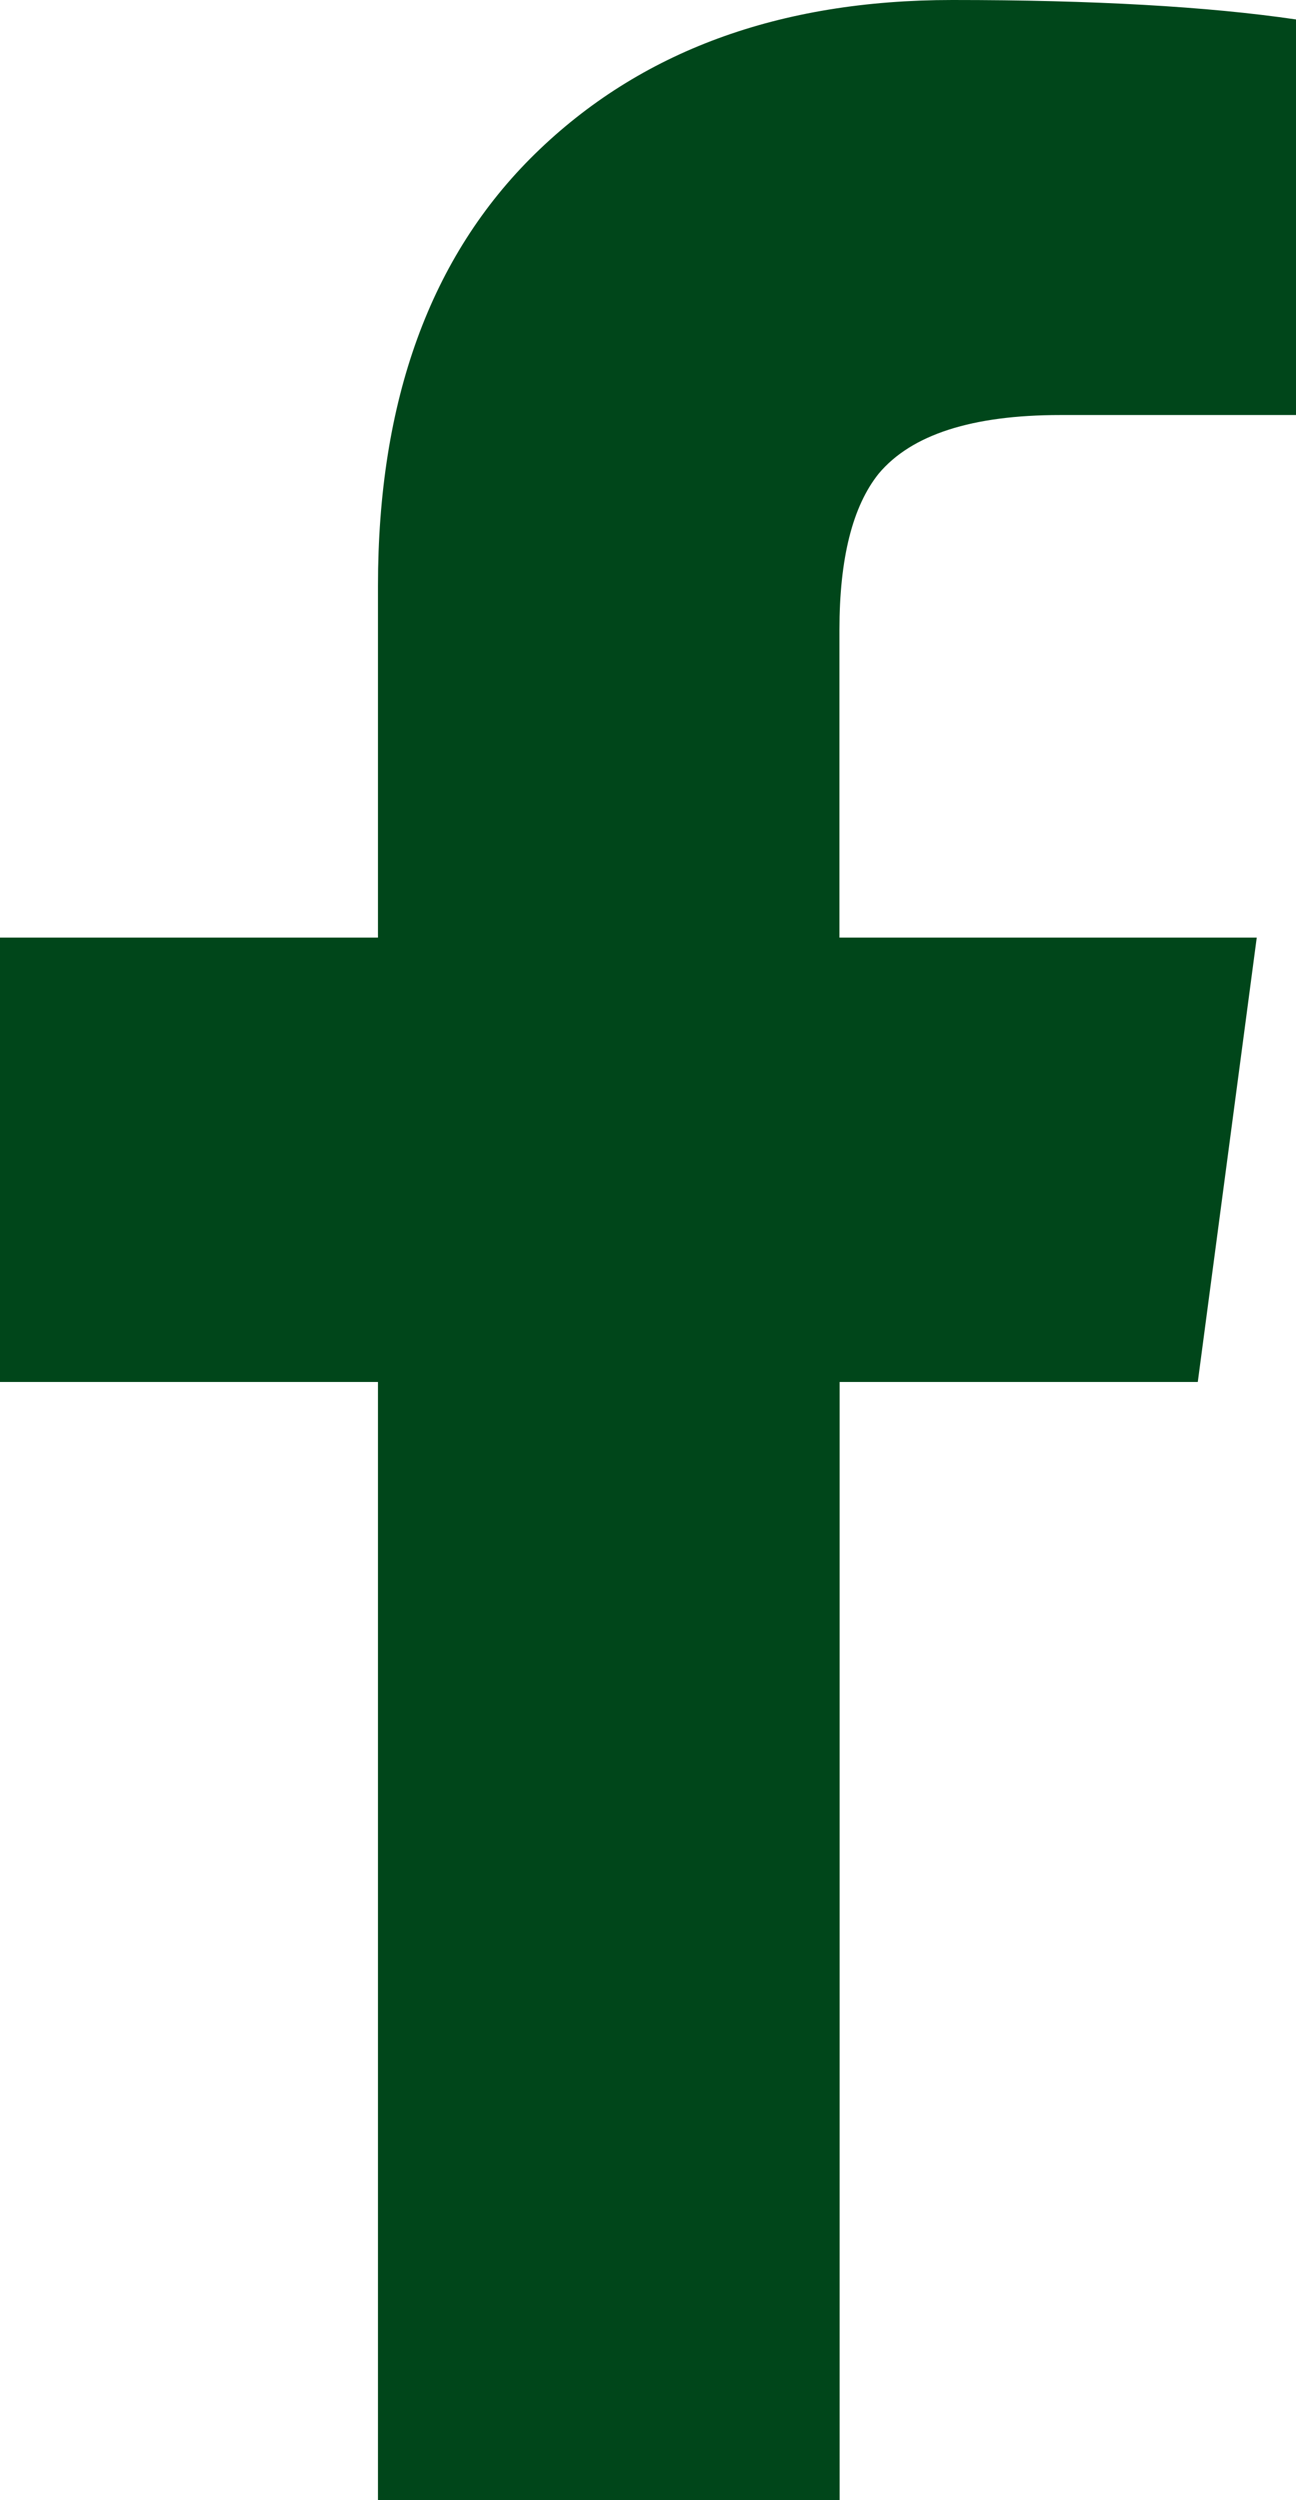 <svg xmlns="http://www.w3.org/2000/svg" width="14" height="27" viewBox="0 0 14 27">
    <path fill="#00461a" d="M4.083 27V14.924H0v-4.799h4.083V6.328c0-2.004.566-3.56 1.697-4.667C6.912.554 8.414 0 10.288 0c1.52 0 2.757.07 3.712.21v4.272h-2.545c-.955 0-1.609.211-1.963.633-.282.352-.424.914-.424 1.688v3.322h4.508l-.637 4.799H9.07V27z"/>
</svg>
